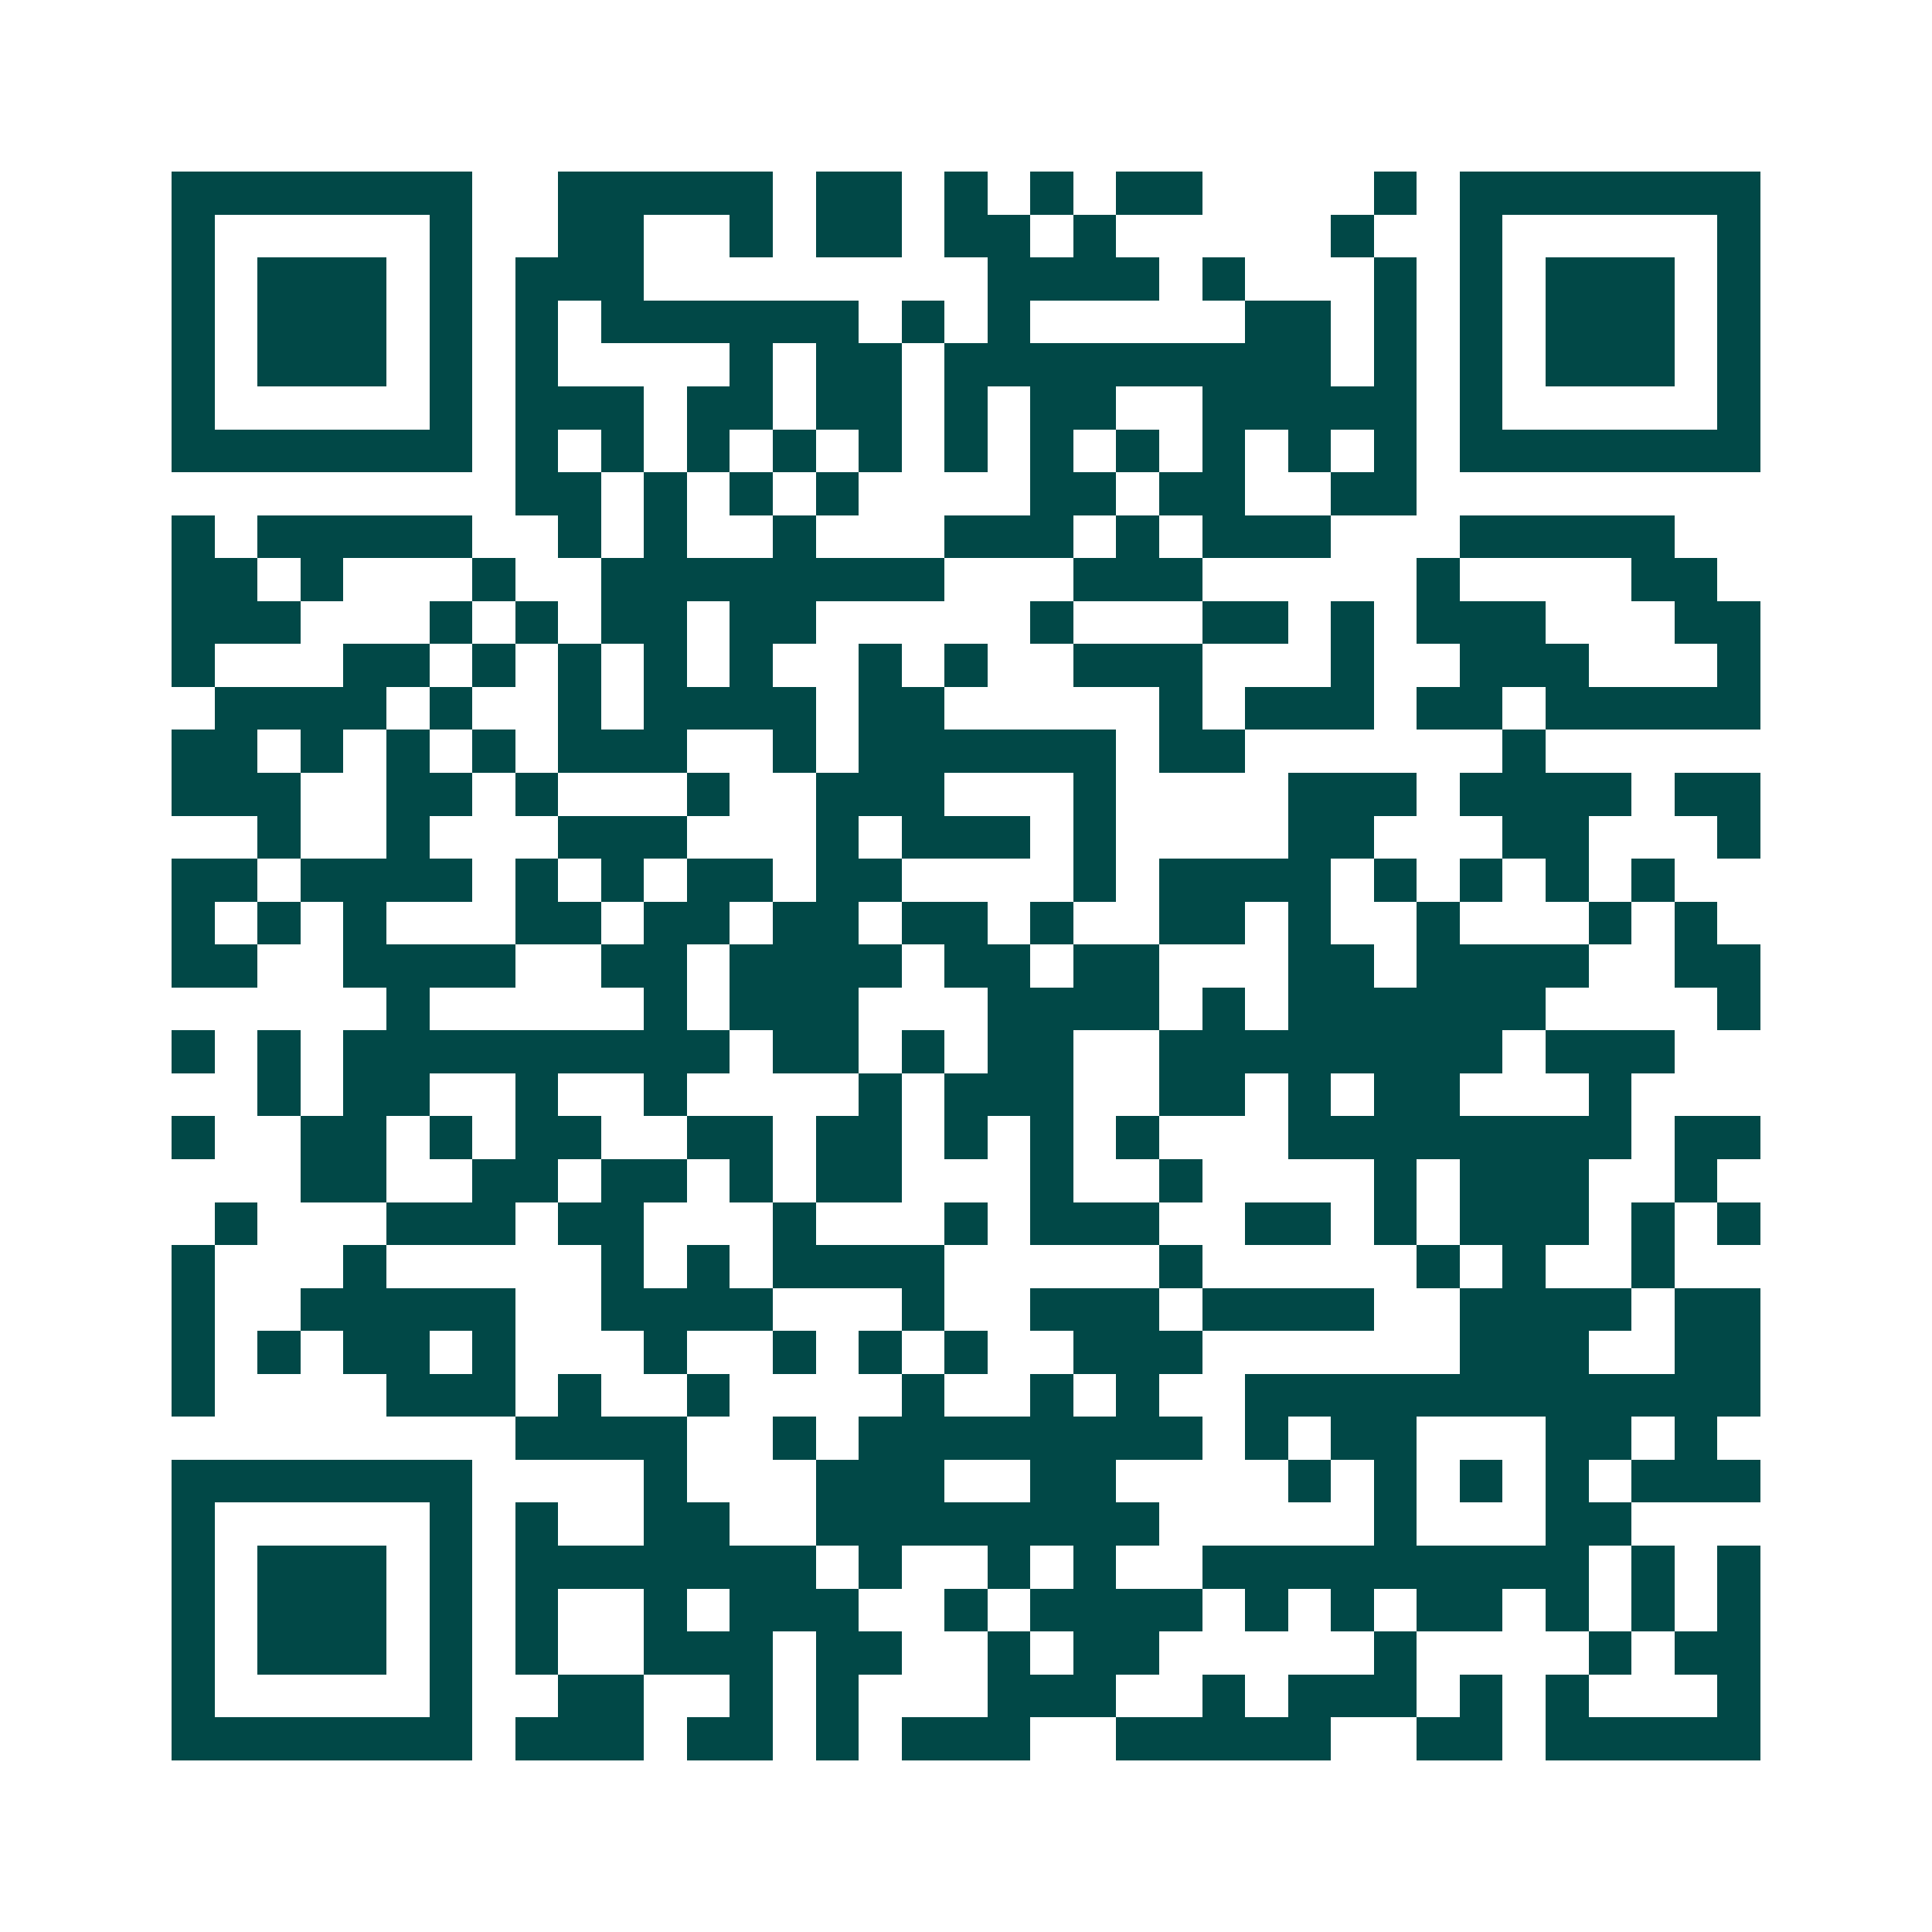 <svg xmlns="http://www.w3.org/2000/svg" width="200" height="200" viewBox="0 0 45 45" shape-rendering="crispEdges"><path fill="#ffffff" d="M0 0h45v45H0z"/><path stroke="#014847" d="M4 4.5h7m2 0h5m1 0h2m1 0h1m1 0h1m1 0h2m4 0h1m1 0h7M4 5.5h1m5 0h1m2 0h2m2 0h1m1 0h2m1 0h2m1 0h1m5 0h1m2 0h1m5 0h1M4 6.5h1m1 0h3m1 0h1m1 0h3m8 0h4m1 0h1m3 0h1m1 0h1m1 0h3m1 0h1M4 7.5h1m1 0h3m1 0h1m1 0h1m1 0h6m1 0h1m1 0h1m5 0h2m1 0h1m1 0h1m1 0h3m1 0h1M4 8.5h1m1 0h3m1 0h1m1 0h1m4 0h1m1 0h2m1 0h9m1 0h1m1 0h1m1 0h3m1 0h1M4 9.5h1m5 0h1m1 0h3m1 0h2m1 0h2m1 0h1m1 0h2m2 0h5m1 0h1m5 0h1M4 10.5h7m1 0h1m1 0h1m1 0h1m1 0h1m1 0h1m1 0h1m1 0h1m1 0h1m1 0h1m1 0h1m1 0h1m1 0h7M12 11.5h2m1 0h1m1 0h1m1 0h1m4 0h2m1 0h2m2 0h2M4 12.5h1m1 0h5m2 0h1m1 0h1m2 0h1m3 0h3m1 0h1m1 0h3m3 0h5M4 13.5h2m1 0h1m3 0h1m2 0h8m3 0h3m5 0h1m4 0h2M4 14.5h3m3 0h1m1 0h1m1 0h2m1 0h2m5 0h1m3 0h2m1 0h1m1 0h3m3 0h2M4 15.5h1m3 0h2m1 0h1m1 0h1m1 0h1m1 0h1m2 0h1m1 0h1m2 0h3m3 0h1m2 0h3m3 0h1M5 16.5h4m1 0h1m2 0h1m1 0h4m1 0h2m5 0h1m1 0h3m1 0h2m1 0h5M4 17.5h2m1 0h1m1 0h1m1 0h1m1 0h3m2 0h1m1 0h6m1 0h2m6 0h1M4 18.5h3m2 0h2m1 0h1m3 0h1m2 0h3m3 0h1m4 0h3m1 0h4m1 0h2M6 19.5h1m2 0h1m3 0h3m3 0h1m1 0h3m1 0h1m4 0h2m3 0h2m3 0h1M4 20.5h2m1 0h4m1 0h1m1 0h1m1 0h2m1 0h2m4 0h1m1 0h4m1 0h1m1 0h1m1 0h1m1 0h1M4 21.5h1m1 0h1m1 0h1m3 0h2m1 0h2m1 0h2m1 0h2m1 0h1m2 0h2m1 0h1m2 0h1m3 0h1m1 0h1M4 22.5h2m2 0h4m2 0h2m1 0h4m1 0h2m1 0h2m3 0h2m1 0h4m2 0h2M9 23.5h1m5 0h1m1 0h3m3 0h4m1 0h1m1 0h6m4 0h1M4 24.5h1m1 0h1m1 0h9m1 0h2m1 0h1m1 0h2m2 0h8m1 0h3M6 25.5h1m1 0h2m2 0h1m2 0h1m4 0h1m1 0h3m2 0h2m1 0h1m1 0h2m3 0h1M4 26.5h1m2 0h2m1 0h1m1 0h2m2 0h2m1 0h2m1 0h1m1 0h1m1 0h1m3 0h8m1 0h2M7 27.5h2m2 0h2m1 0h2m1 0h1m1 0h2m3 0h1m2 0h1m4 0h1m1 0h3m2 0h1M5 28.5h1m3 0h3m1 0h2m3 0h1m3 0h1m1 0h3m2 0h2m1 0h1m1 0h3m1 0h1m1 0h1M4 29.5h1m3 0h1m5 0h1m1 0h1m1 0h4m5 0h1m5 0h1m1 0h1m2 0h1M4 30.5h1m2 0h5m2 0h4m3 0h1m2 0h3m1 0h4m2 0h4m1 0h2M4 31.5h1m1 0h1m1 0h2m1 0h1m3 0h1m2 0h1m1 0h1m1 0h1m2 0h3m6 0h3m2 0h2M4 32.5h1m4 0h3m1 0h1m2 0h1m4 0h1m2 0h1m1 0h1m2 0h12M12 33.5h4m2 0h1m1 0h8m1 0h1m1 0h2m3 0h2m1 0h1M4 34.5h7m4 0h1m3 0h3m2 0h2m4 0h1m1 0h1m1 0h1m1 0h1m1 0h3M4 35.5h1m5 0h1m1 0h1m2 0h2m2 0h8m5 0h1m3 0h2M4 36.5h1m1 0h3m1 0h1m1 0h7m1 0h1m2 0h1m1 0h1m2 0h9m1 0h1m1 0h1M4 37.5h1m1 0h3m1 0h1m1 0h1m2 0h1m1 0h3m2 0h1m1 0h4m1 0h1m1 0h1m1 0h2m1 0h1m1 0h1m1 0h1M4 38.5h1m1 0h3m1 0h1m1 0h1m2 0h3m1 0h2m2 0h1m1 0h2m5 0h1m4 0h1m1 0h2M4 39.5h1m5 0h1m2 0h2m2 0h1m1 0h1m3 0h3m2 0h1m1 0h3m1 0h1m1 0h1m3 0h1M4 40.5h7m1 0h3m1 0h2m1 0h1m1 0h3m2 0h5m2 0h2m1 0h5"/></svg>
